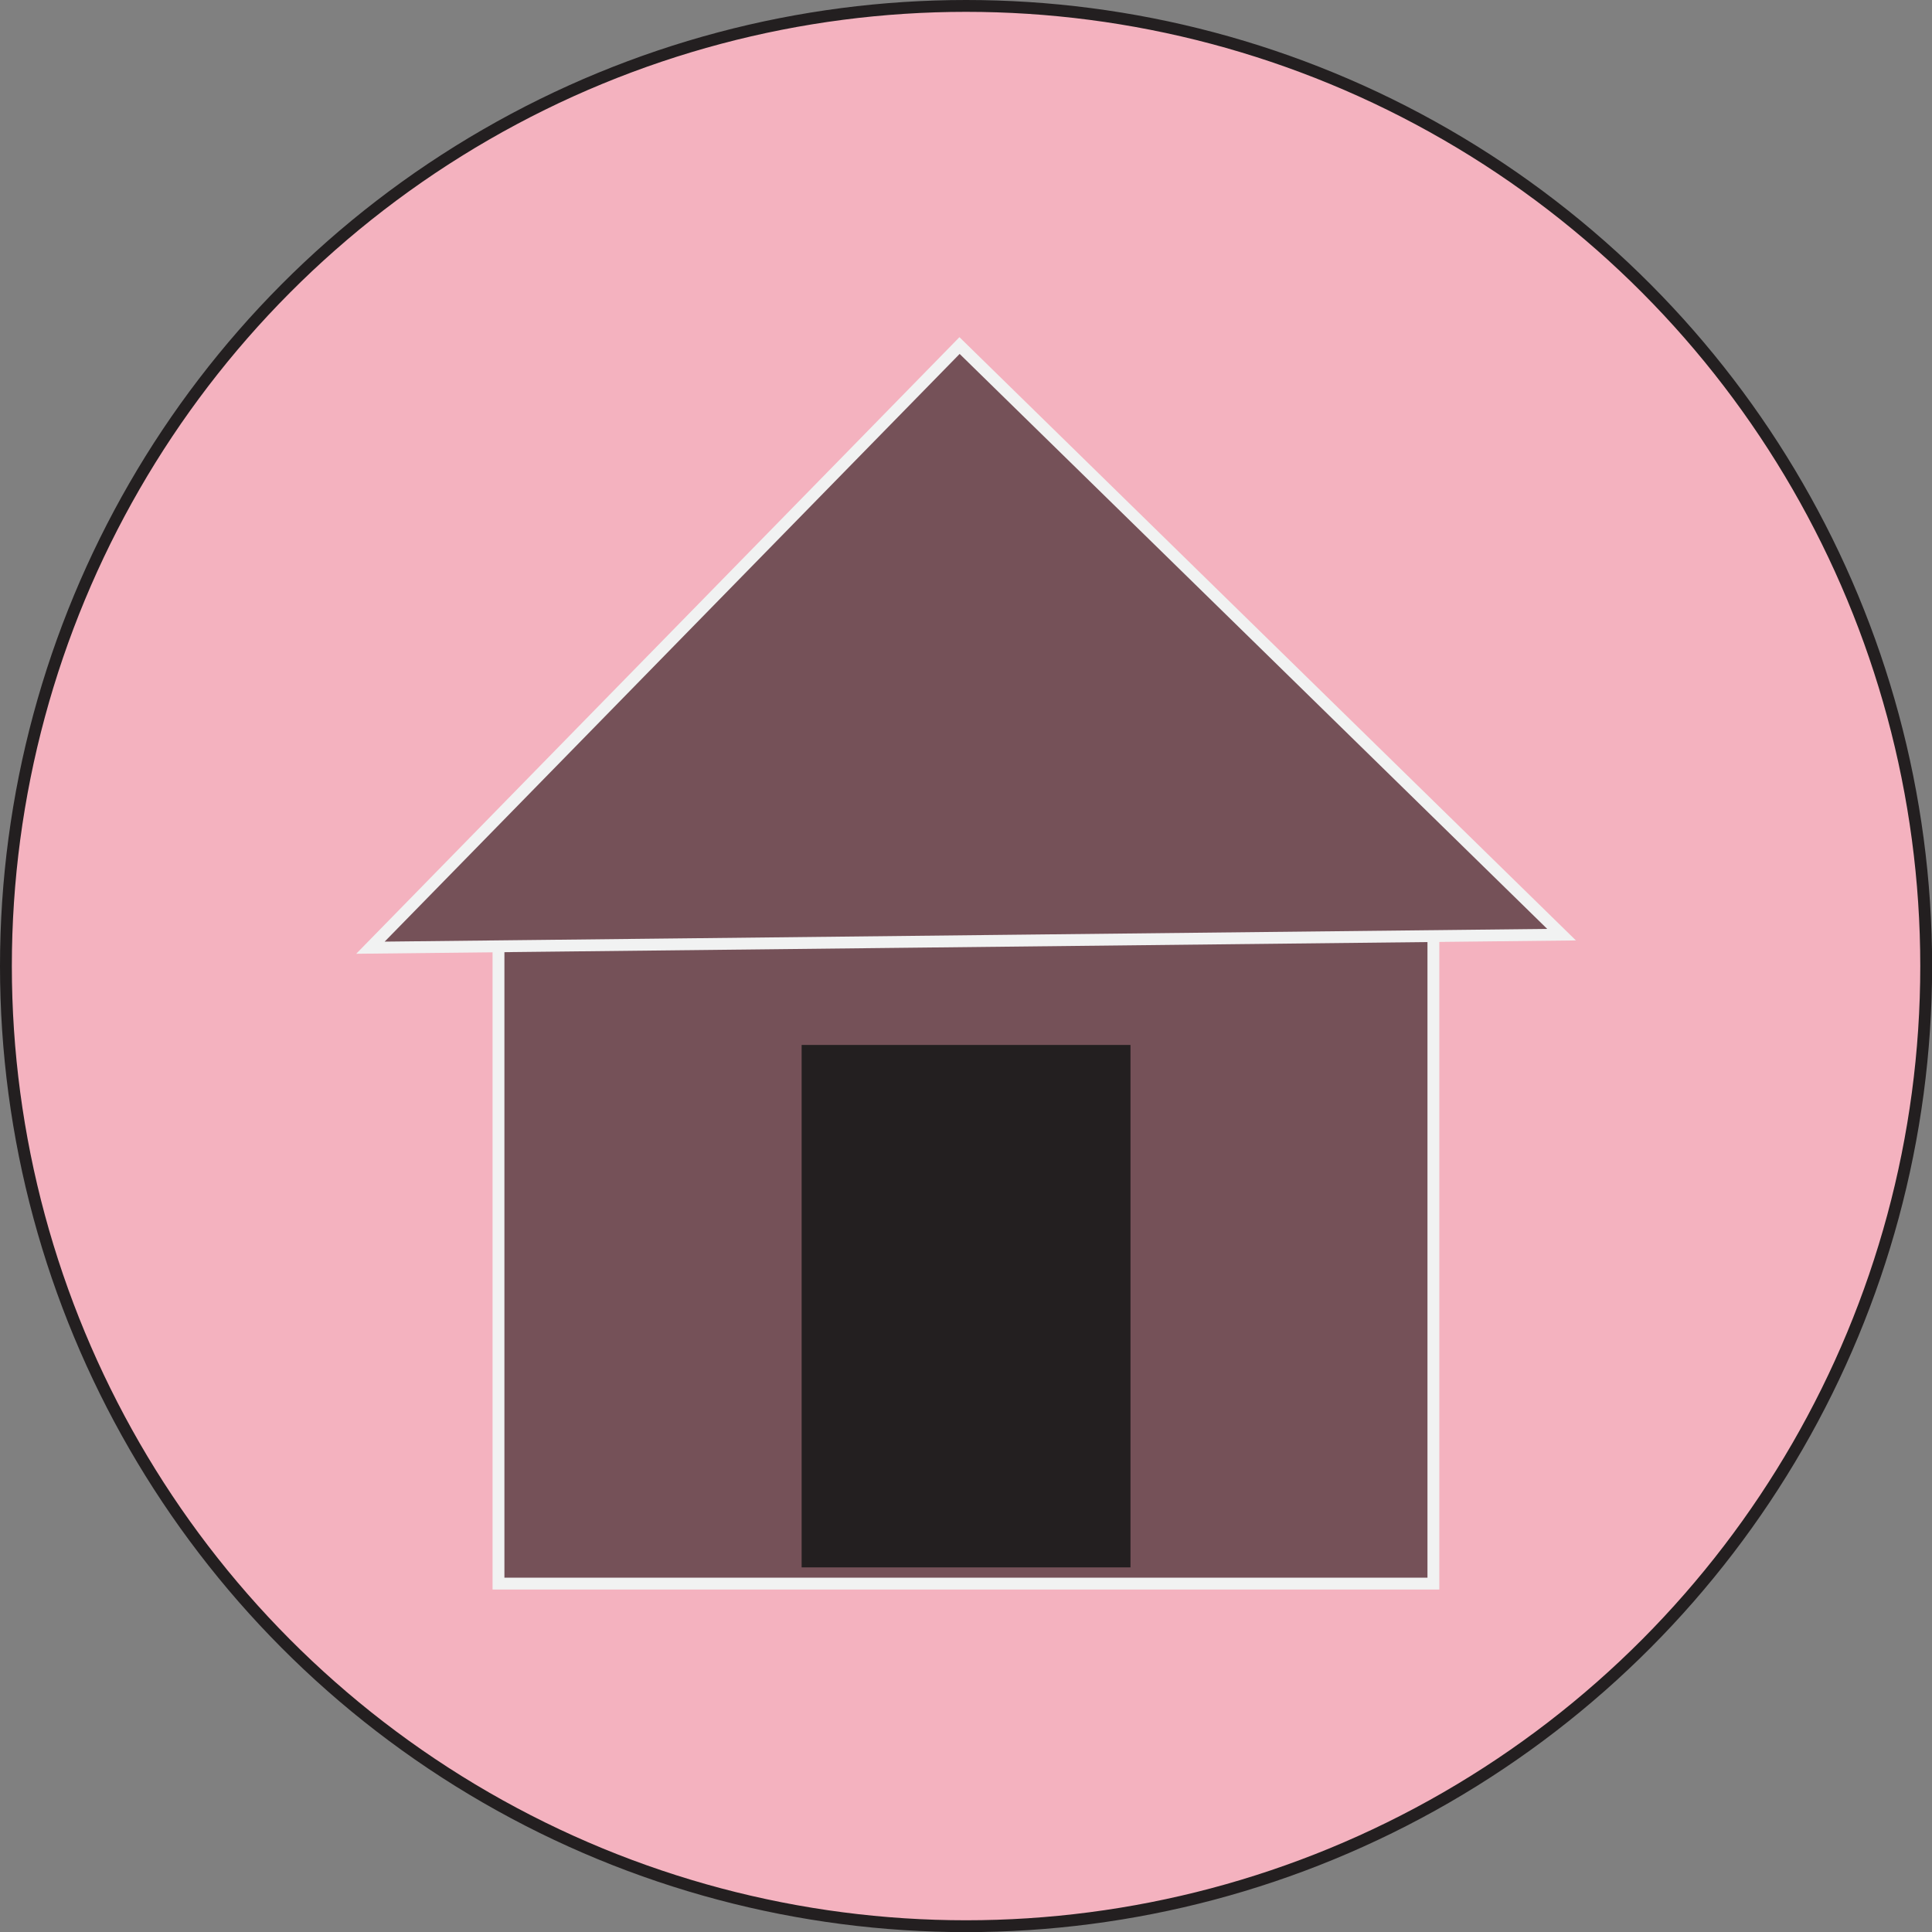 <?xml version="1.0" encoding="UTF-8"?>
<svg id="Layer_2" data-name="Layer 2" xmlns="http://www.w3.org/2000/svg" viewBox="0 0 163.09 163.09">
  <rect x="0" y="0" width="163.09" height="163.09" fill="#808080" stroke="none"/>
  <defs>
    <style>
      .cls-1 {
        fill: #231f20;
      }

      .cls-2 {
        fill: #f4b2bf;
        stroke: #231f20;
      }

      .cls-2, .cls-3 {
        stroke-miterlimit: 10;
      }

      .cls-3 {
        fill: #755158;
        stroke: #f1f2f2;
      }
    </style>
  </defs>
  <g id="Layer_24" data-name="Layer 24">
    <circle class="cls-2" cx="81.55" cy="81.55" r="81.05"/>
    <rect class="cls-3" x="42.08" y="72.88" width="78.92" height="60.8"/>
    <polygon class="cls-3" points="81 29.17 131.82 78.9 31.27 80 81 29.17"/>
    <rect class="cls-1" x="67.67" y="88.21" width="27.76" height="44.1"/>
  </g>
</svg>